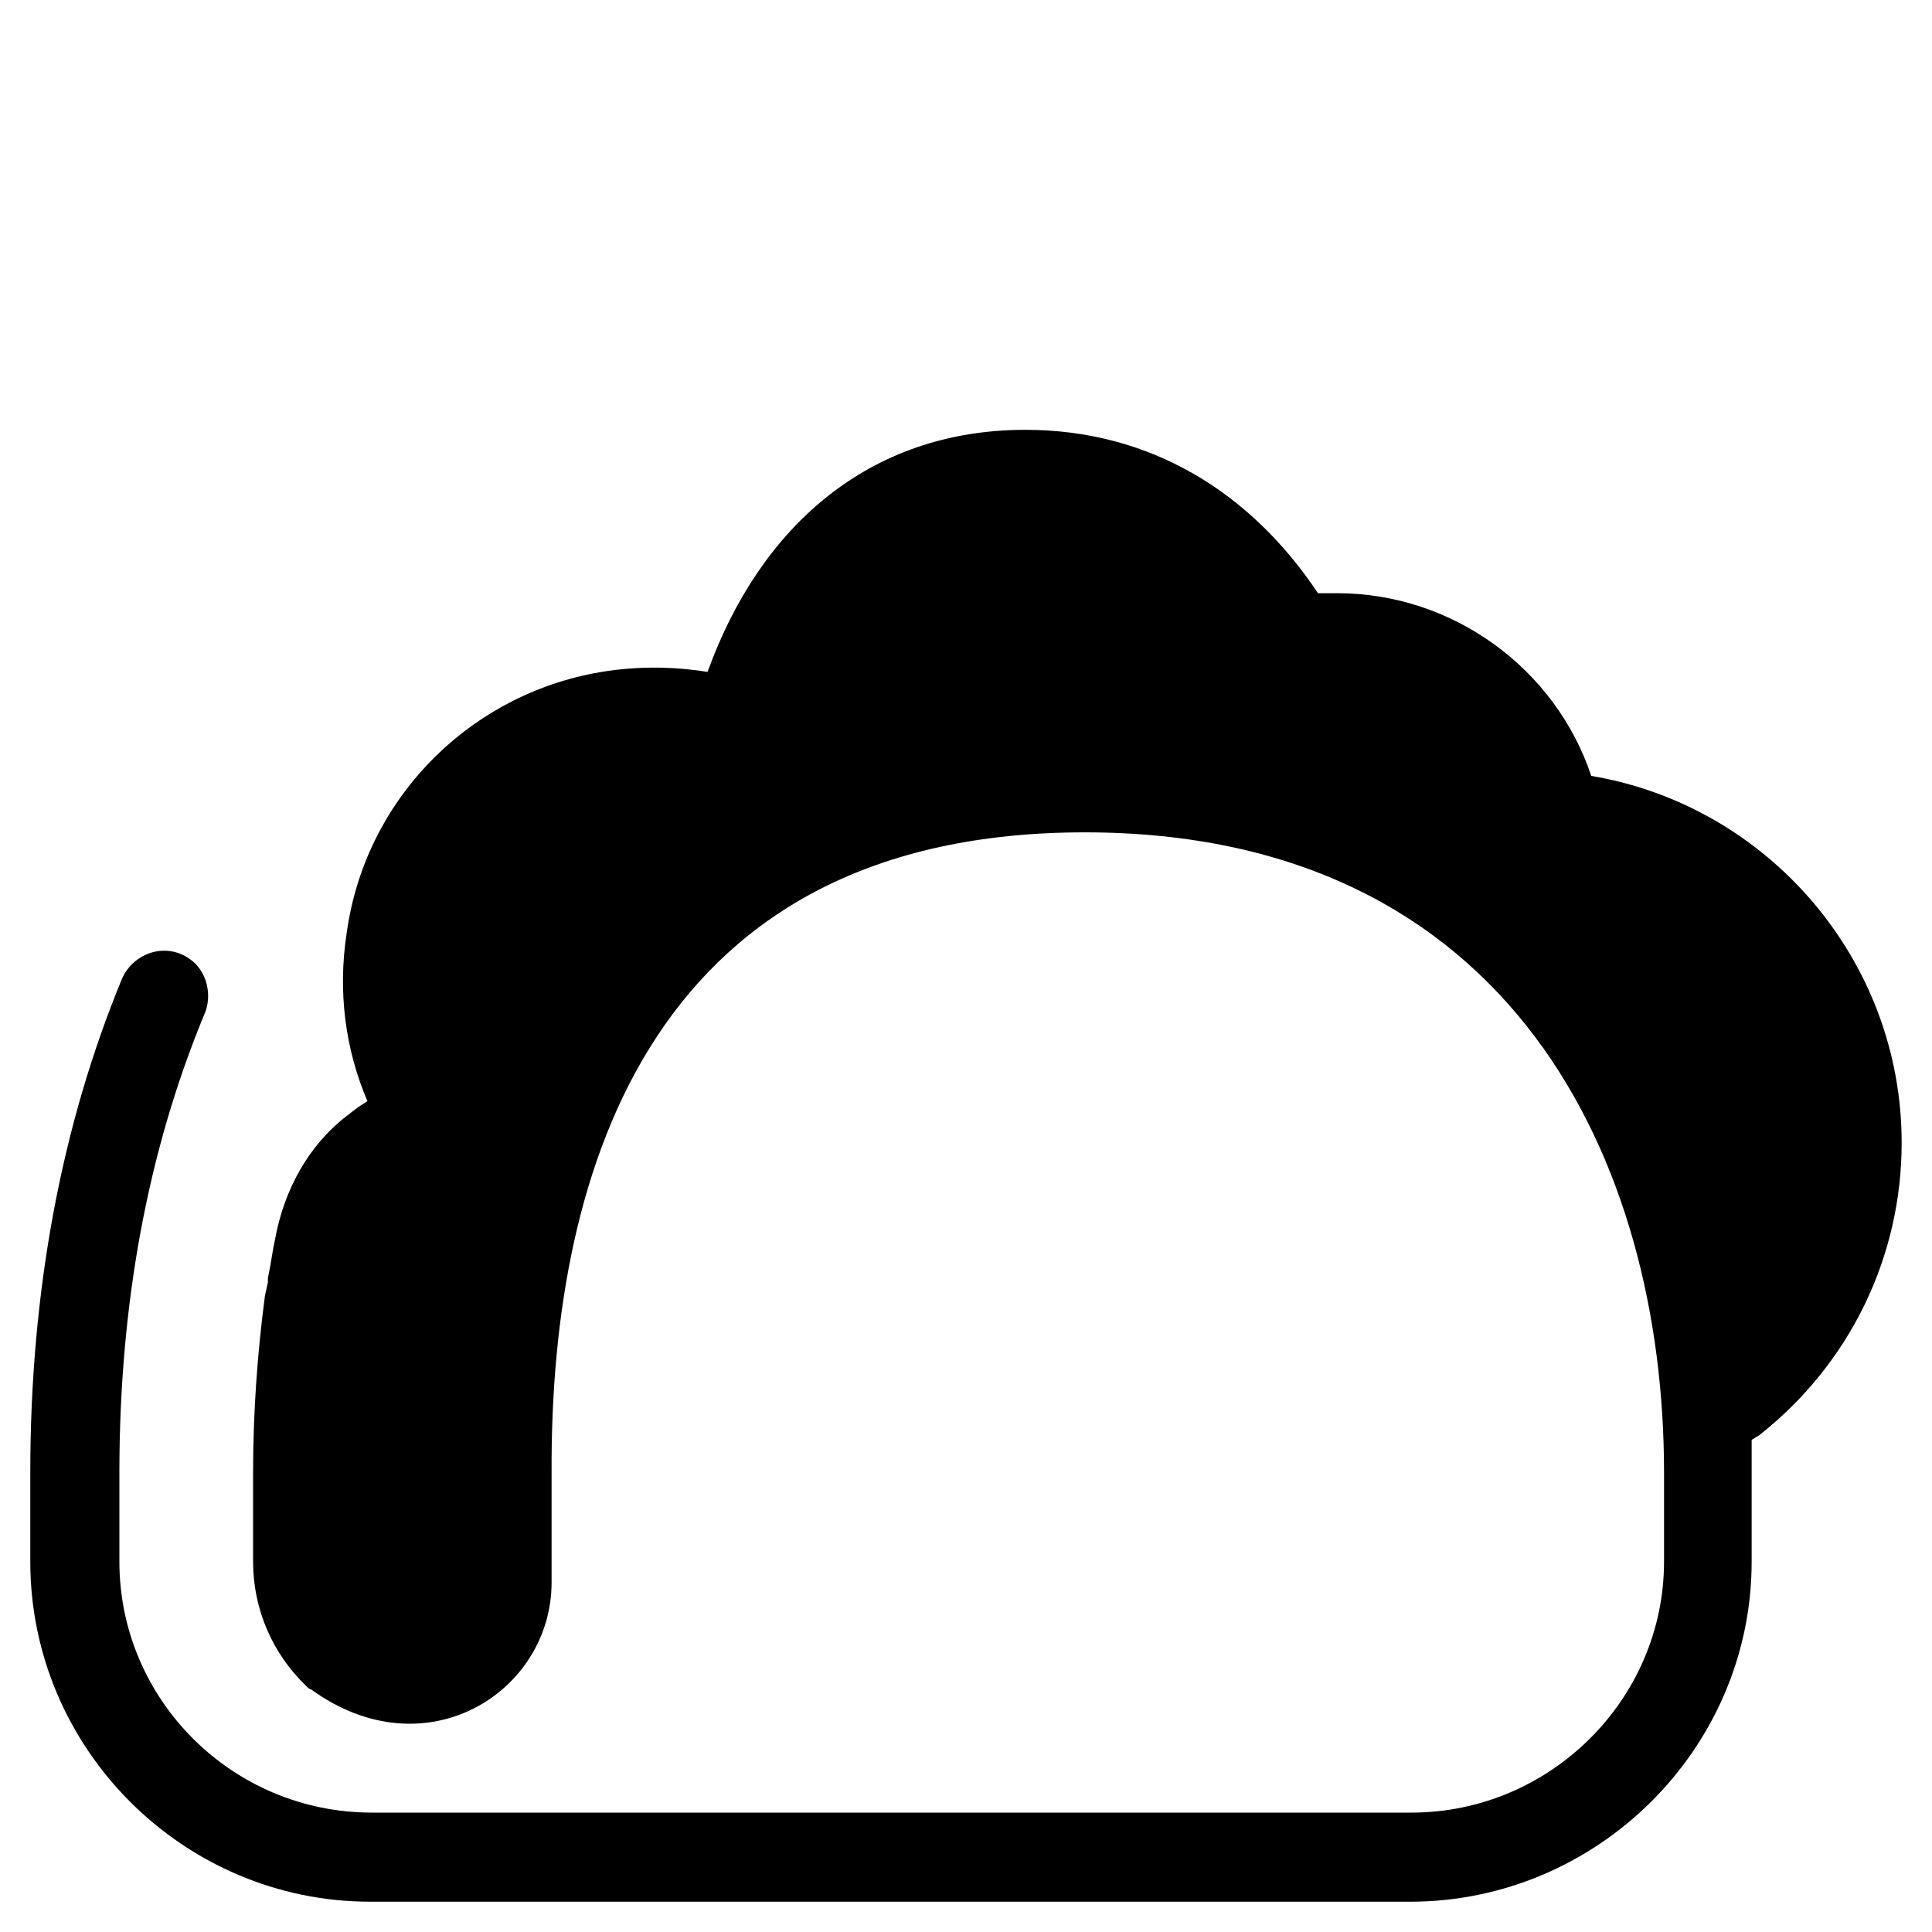 <?xml version="1.0" encoding="UTF-8"?>
<!-- Uploaded to: SVG Repo, www.svgrepo.com, Generator: SVG Repo Mixer Tools -->
<svg fill="#000000" width="800px" height="800px" version="1.1" viewBox="144 144 512 512" xmlns="http://www.w3.org/2000/svg">
 <path d="m565.7 349.62c-9.445-28.34-36.602-48.414-67.305-48.414h-5.117c-18.105-27.16-44.871-43.297-77.539-43.297-41.723 0-70.453 25.977-84.23 64.156-9.84-1.574-20.074-1.574-30.309 0.395-34.242 6.691-60.613 34.246-65.336 68.883-2.363 15.352-0.395 30.699 5.512 44.477-1.969 1.18-3.543 2.363-5.512 3.938-10.234 7.871-16.531 19.68-18.895 32.273-0.789 3.543-1.18 7.086-1.969 10.629v1.18l-0.789 3.543c-1.965 14.957-3.144 30.699-3.144 46.836v23.617c0 12.594 5.117 24.402 14.168 33.062 0.395 0.395 0.789 0.789 1.18 0.789 30.309 22.043 63.762 0.789 63.762-28.34v-29.125c-0.391-82.266 27.949-169.64 141.31-169.64 113.36 0 153.5 87.773 153.5 169.64v23.617c0 36.605-30.309 66.52-66.914 66.52h-275.52c-37 0-66.914-29.914-66.914-66.52v-23.617c0-44.477 7.477-85.02 22.434-121.23 2.363-5.117 0.789-11.809-3.938-14.957-6.297-4.328-14.562-1.574-17.711 5.117-16.133 38.969-24.398 83.051-24.398 131.07v23.617c0 49.594 40.539 90.137 90.133 90.137h275.52c49.594 0 90.527-40.539 90.527-90.133v-23.617-8.66c0.789-0.395 1.18-0.789 1.969-1.18 24.008-18.895 37.785-47.23 37.785-77.539 0.004-48.414-35.422-89.352-82.262-97.223z"/>
</svg>